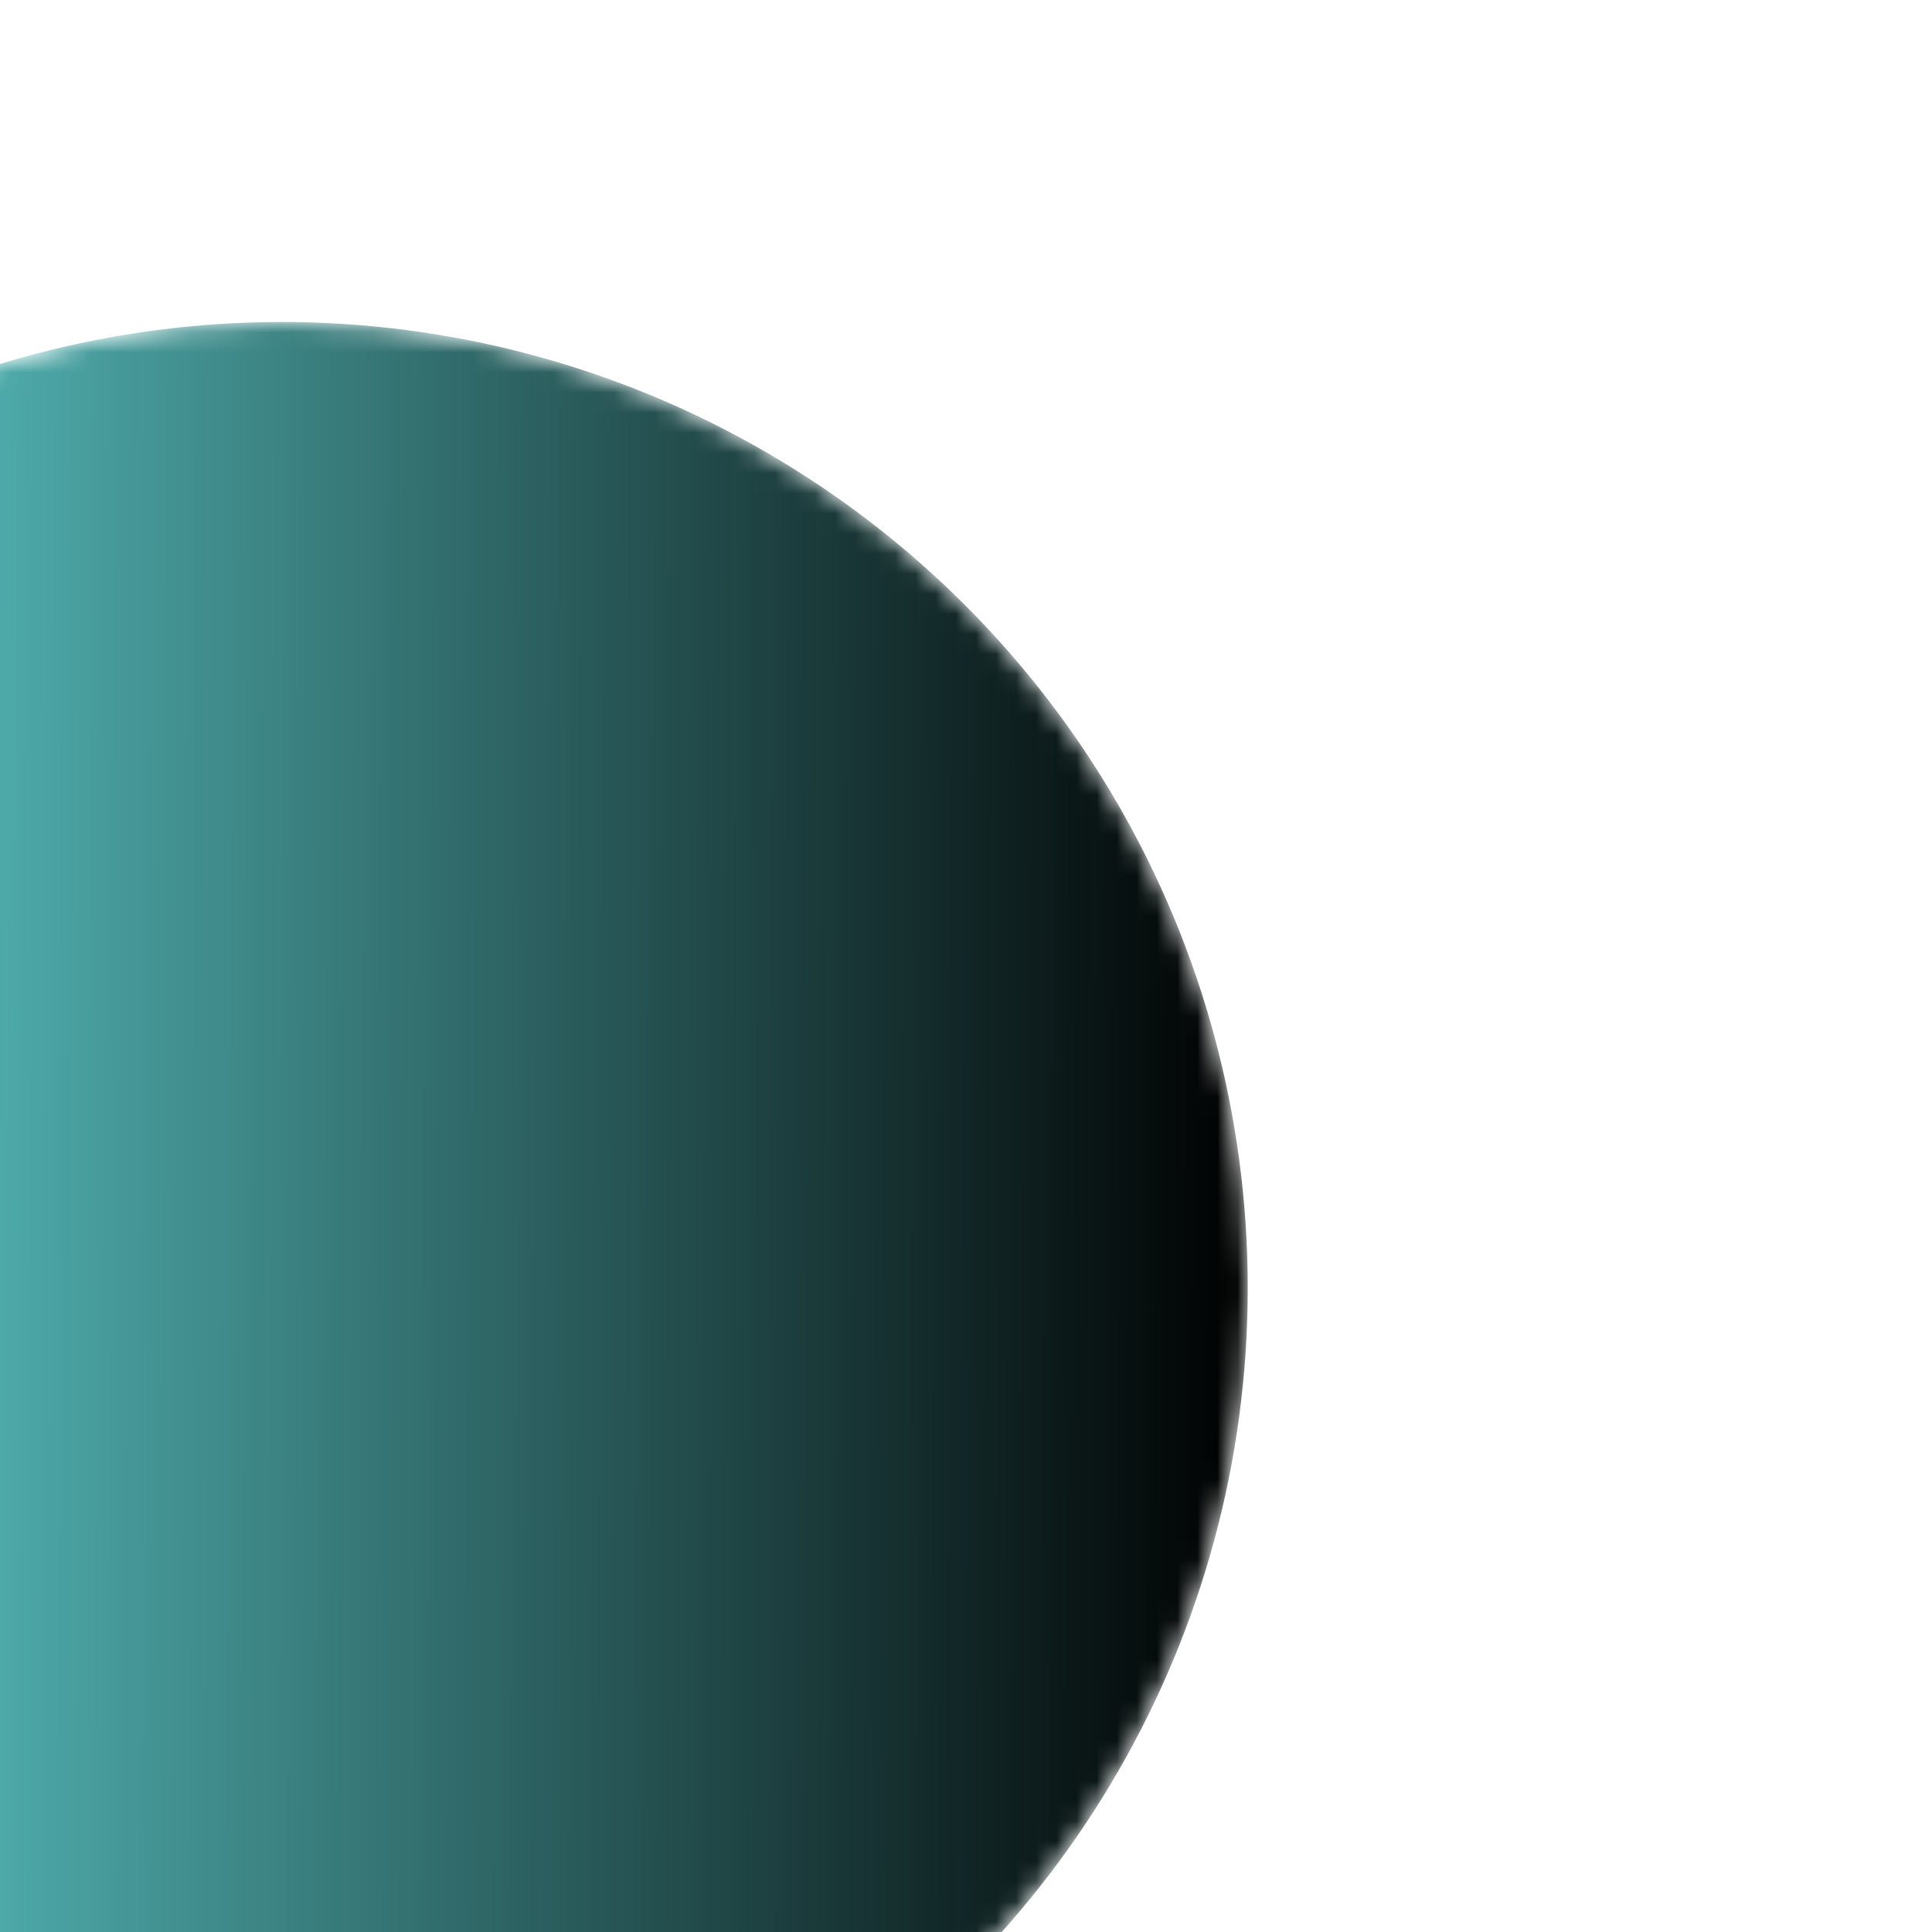 <?xml version="1.0" encoding="UTF-8"?> <svg xmlns="http://www.w3.org/2000/svg" width="96" height="96" viewBox="0 0 96 96" fill="none"> <g filter="url(#filter0_i_324_120)"> <mask id="mask0_324_120" style="mask-type:alpha" maskUnits="userSpaceOnUse" x="0" y="0" width="96" height="96"> <circle cx="48" cy="48" r="48" transform="rotate(-180 48 48)" fill="url(#paint0_linear_324_120)"></circle> </mask> <g mask="url(#mask0_324_120)"> <g filter="url(#filter1_f_324_120)"> <circle cx="48" cy="48" r="48" transform="rotate(-180 48 48)" fill="url(#paint1_linear_324_120)"></circle> </g> </g> </g> <defs> <filter id="filter0_i_324_120" x="-34" y="0" width="130" height="112" filterUnits="userSpaceOnUse" color-interpolation-filters="sRGB"> <feFlood flood-opacity="0" result="BackgroundImageFix"></feFlood> <feBlend mode="normal" in="SourceGraphic" in2="BackgroundImageFix" result="shape"></feBlend> <feColorMatrix in="SourceAlpha" type="matrix" values="0 0 0 0 0 0 0 0 0 0 0 0 0 0 0 0 0 0 127 0" result="hardAlpha"></feColorMatrix> <feOffset dx="-34" dy="16"></feOffset> <feGaussianBlur stdDeviation="19"></feGaussianBlur> <feComposite in2="hardAlpha" operator="arithmetic" k2="-1" k3="1"></feComposite> <feColorMatrix type="matrix" values="0 0 0 0 1 0 0 0 0 1 0 0 0 0 1 0 0 0 0.25 0"></feColorMatrix> <feBlend mode="normal" in2="shape" result="effect1_innerShadow_324_120"></feBlend> </filter> <filter id="filter1_f_324_120" x="-19" y="-19" width="134" height="134" filterUnits="userSpaceOnUse" color-interpolation-filters="sRGB"> <feFlood flood-opacity="0" result="BackgroundImageFix"></feFlood> <feBlend mode="normal" in="SourceGraphic" in2="BackgroundImageFix" result="shape"></feBlend> <feGaussianBlur stdDeviation="9.5" result="effect1_foregroundBlur_324_120"></feGaussianBlur> </filter> <linearGradient id="paint0_linear_324_120" x1="-2.268" y1="52.535" x2="95.624" y2="52.161" gradientUnits="userSpaceOnUse"> <stop offset="0.456" stop-color="#1B2B51"></stop> <stop offset="0.978" stop-color="#FEA654"></stop> </linearGradient> <linearGradient id="paint1_linear_324_120" x1="3.80899e-06" y1="48.246" x2="95.999" y2="48.62" gradientUnits="userSpaceOnUse"> <stop></stop> <stop offset="0.978" stop-color="#75FFFF"></stop> </linearGradient> </defs> </svg> 